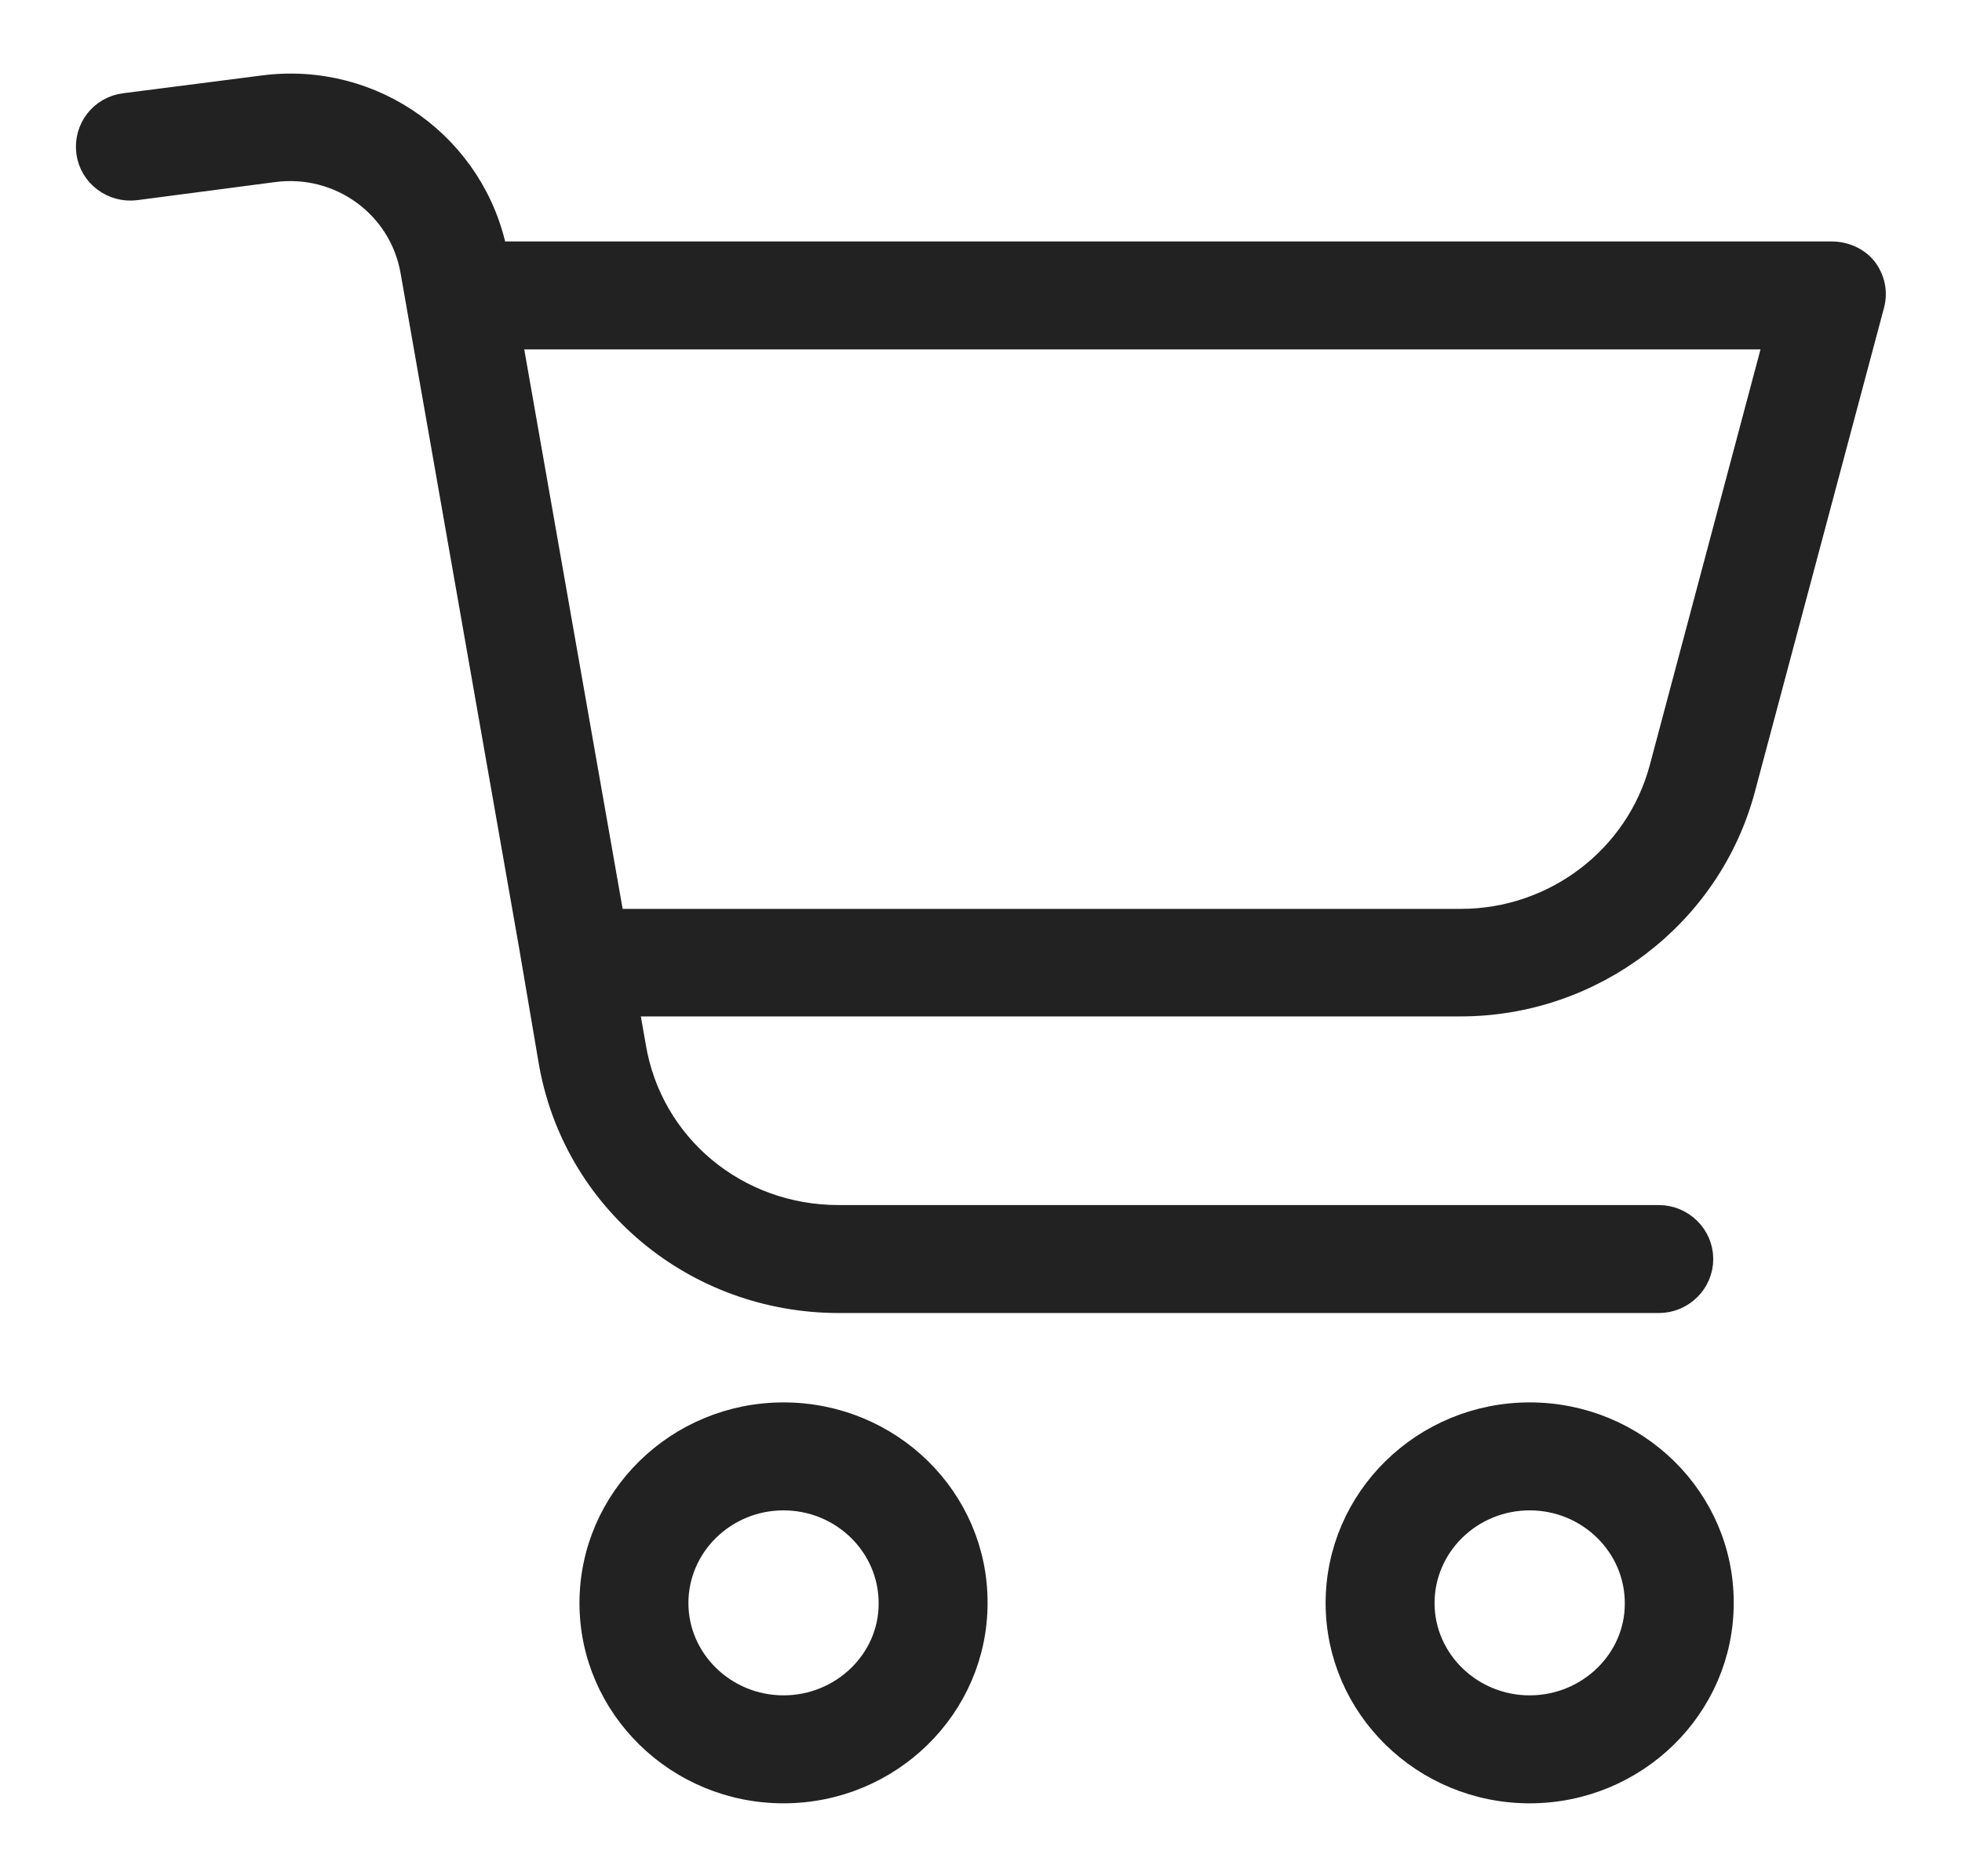 <?xml version="1.0" encoding="UTF-8"?>
<svg width="23px" height="22px" viewBox="0 0 23 22" version="1.1" xmlns="http://www.w3.org/2000/svg" xmlns:xlink="http://www.w3.org/1999/xlink">
    <!-- Generator: Sketch 56.3 (81716) - https://sketch.com -->
    <title>noun_cart_1989109</title>
    <desc>Created with Sketch.</desc>
    <g id="Symbols" stroke="none" stroke-width="1" fill="none" fill-rule="evenodd">
        <g id="Black-Header" transform="translate(-1835, -21)" fill="#222222" fill-rule="nonzero" stroke="#222222" stroke-width="0.3">
            <g id="noun_cart_1989109" transform="translate(1836, 22)">
                <g id="Group">
                    <path d="M8.185,15.594 C6.95,15.594 5.943,16.58 5.943,17.797 C5.943,19.01 6.95,19.995 8.185,19.995 C9.421,19.995 10.427,19.01 10.427,17.797 C10.432,16.58 9.426,15.594 8.185,15.594 Z M8.185,19.029 C7.487,19.029 6.92,18.473 6.92,17.797 C6.92,17.116 7.487,16.56 8.185,16.56 C8.883,16.56 9.45,17.116 9.45,17.797 C9.455,18.473 8.883,19.029 8.185,19.029 Z" id="Shape"></path>
                    <path d="M16.932,15.594 C15.696,15.594 14.69,16.58 14.69,17.797 C14.69,19.01 15.696,19.995 16.932,19.995 C18.167,19.995 19.174,19.01 19.174,17.797 C19.178,16.58 18.172,15.594 16.932,15.594 Z M16.932,19.029 C16.233,19.029 15.667,18.473 15.667,17.797 C15.667,17.116 16.233,16.56 16.932,16.56 C17.63,16.56 18.197,17.116 18.197,17.797 C18.202,18.473 17.63,19.029 16.932,19.029 Z" id="Shape"></path>
                    <path d="M20.468,1.981 L4.801,1.981 C4.557,0.725 3.375,-0.135 2.085,0.034 L0.464,0.242 C0.195,0.275 0.01,0.517 0.044,0.783 C0.078,1.048 0.327,1.232 0.591,1.198 L2.207,0.986 C2.989,0.884 3.707,1.406 3.843,2.174 L5.235,10.101 L5.46,11.425 C5.733,13.063 7.155,14.246 8.835,14.246 L18.446,14.246 C18.714,14.246 18.934,14.029 18.934,13.763 C18.934,13.498 18.714,13.28 18.446,13.28 L8.83,13.28 C7.628,13.28 6.617,12.44 6.422,11.271 L6.334,10.768 L16.121,10.768 C17.669,10.768 19.032,9.729 19.427,8.246 L20.941,2.57 C20.98,2.425 20.946,2.275 20.858,2.159 C20.766,2.043 20.619,1.981 20.468,1.981 Z M18.485,8.01 C18.202,9.068 17.23,9.807 16.126,9.807 L6.173,9.807 L4.967,2.947 L19.833,2.947 L18.485,8.01 Z" id="Shape"></path>
                </g>
            </g>
        </g>
    </g>
</svg>